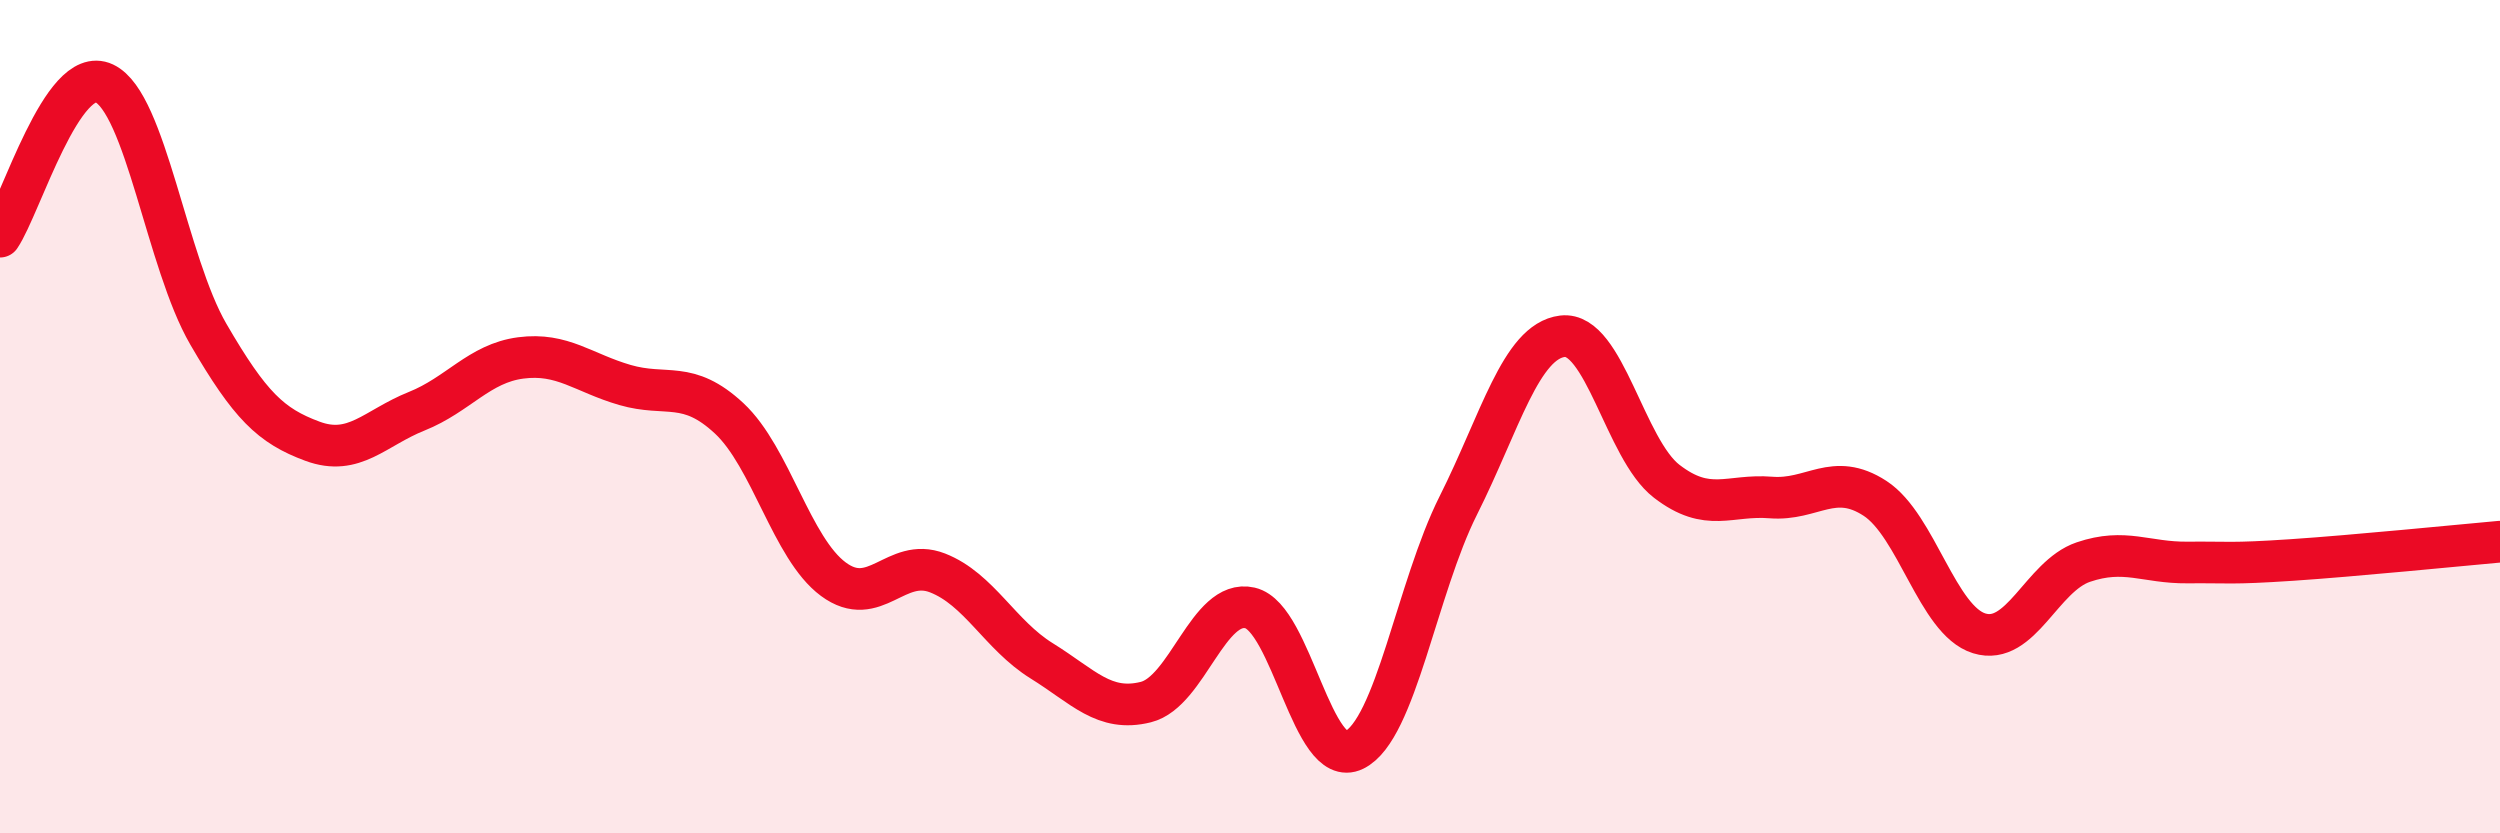 
    <svg width="60" height="20" viewBox="0 0 60 20" xmlns="http://www.w3.org/2000/svg">
      <path
        d="M 0,5.68 C 0.5,4.94 1.5,1.53 2.5,2 C 3.5,2.47 4,6.3 5,8.02 C 6,9.74 6.5,10.22 7.5,10.59 C 8.5,10.96 9,10.27 10,9.87 C 11,9.47 11.5,8.72 12.5,8.59 C 13.5,8.46 14,8.95 15,9.24 C 16,9.53 16.5,9.11 17.5,10.04 C 18.5,10.97 19,13.16 20,13.9 C 21,14.64 21.5,13.36 22.5,13.75 C 23.5,14.14 24,15.24 25,15.86 C 26,16.48 26.5,17.1 27.5,16.85 C 28.5,16.6 29,14.36 30,14.59 C 31,14.82 31.5,18.49 32.5,18 C 33.5,17.51 34,14.12 35,12.13 C 36,10.14 36.5,8.19 37.5,8.07 C 38.5,7.95 39,10.78 40,11.55 C 41,12.32 41.5,11.86 42.5,11.94 C 43.5,12.02 44,11.31 45,11.96 C 46,12.61 46.5,14.89 47.5,15.2 C 48.5,15.51 49,13.83 50,13.49 C 51,13.15 51.5,13.51 52.5,13.5 C 53.5,13.49 53.5,13.54 55,13.44 C 56.5,13.34 59,13.09 60,13L60 20L0 20Z"
        fill="#EB0A25"
        opacity="0.1"
        stroke-linecap="round"
        stroke-linejoin="round"
      />
      <path
        d="M 0,5.68 C 0.5,4.94 1.5,1.53 2.5,2 C 3.5,2.47 4,6.3 5,8.02 C 6,9.74 6.5,10.22 7.5,10.59 C 8.5,10.96 9,10.27 10,9.87 C 11,9.47 11.5,8.72 12.5,8.59 C 13.5,8.46 14,8.95 15,9.24 C 16,9.53 16.5,9.11 17.5,10.04 C 18.5,10.97 19,13.16 20,13.9 C 21,14.64 21.5,13.36 22.5,13.75 C 23.5,14.14 24,15.24 25,15.86 C 26,16.48 26.5,17.1 27.5,16.85 C 28.5,16.6 29,14.36 30,14.59 C 31,14.82 31.5,18.49 32.5,18 C 33.5,17.51 34,14.12 35,12.13 C 36,10.14 36.5,8.19 37.5,8.07 C 38.5,7.95 39,10.78 40,11.55 C 41,12.32 41.5,11.86 42.5,11.94 C 43.5,12.02 44,11.31 45,11.96 C 46,12.61 46.5,14.89 47.5,15.2 C 48.5,15.51 49,13.83 50,13.49 C 51,13.15 51.5,13.51 52.5,13.5 C 53.5,13.49 53.5,13.54 55,13.44 C 56.5,13.34 59,13.09 60,13"
        stroke="#EB0A25"
        stroke-width="1"
        fill="none"
        stroke-linecap="round"
        stroke-linejoin="round"
      />
    </svg>
  